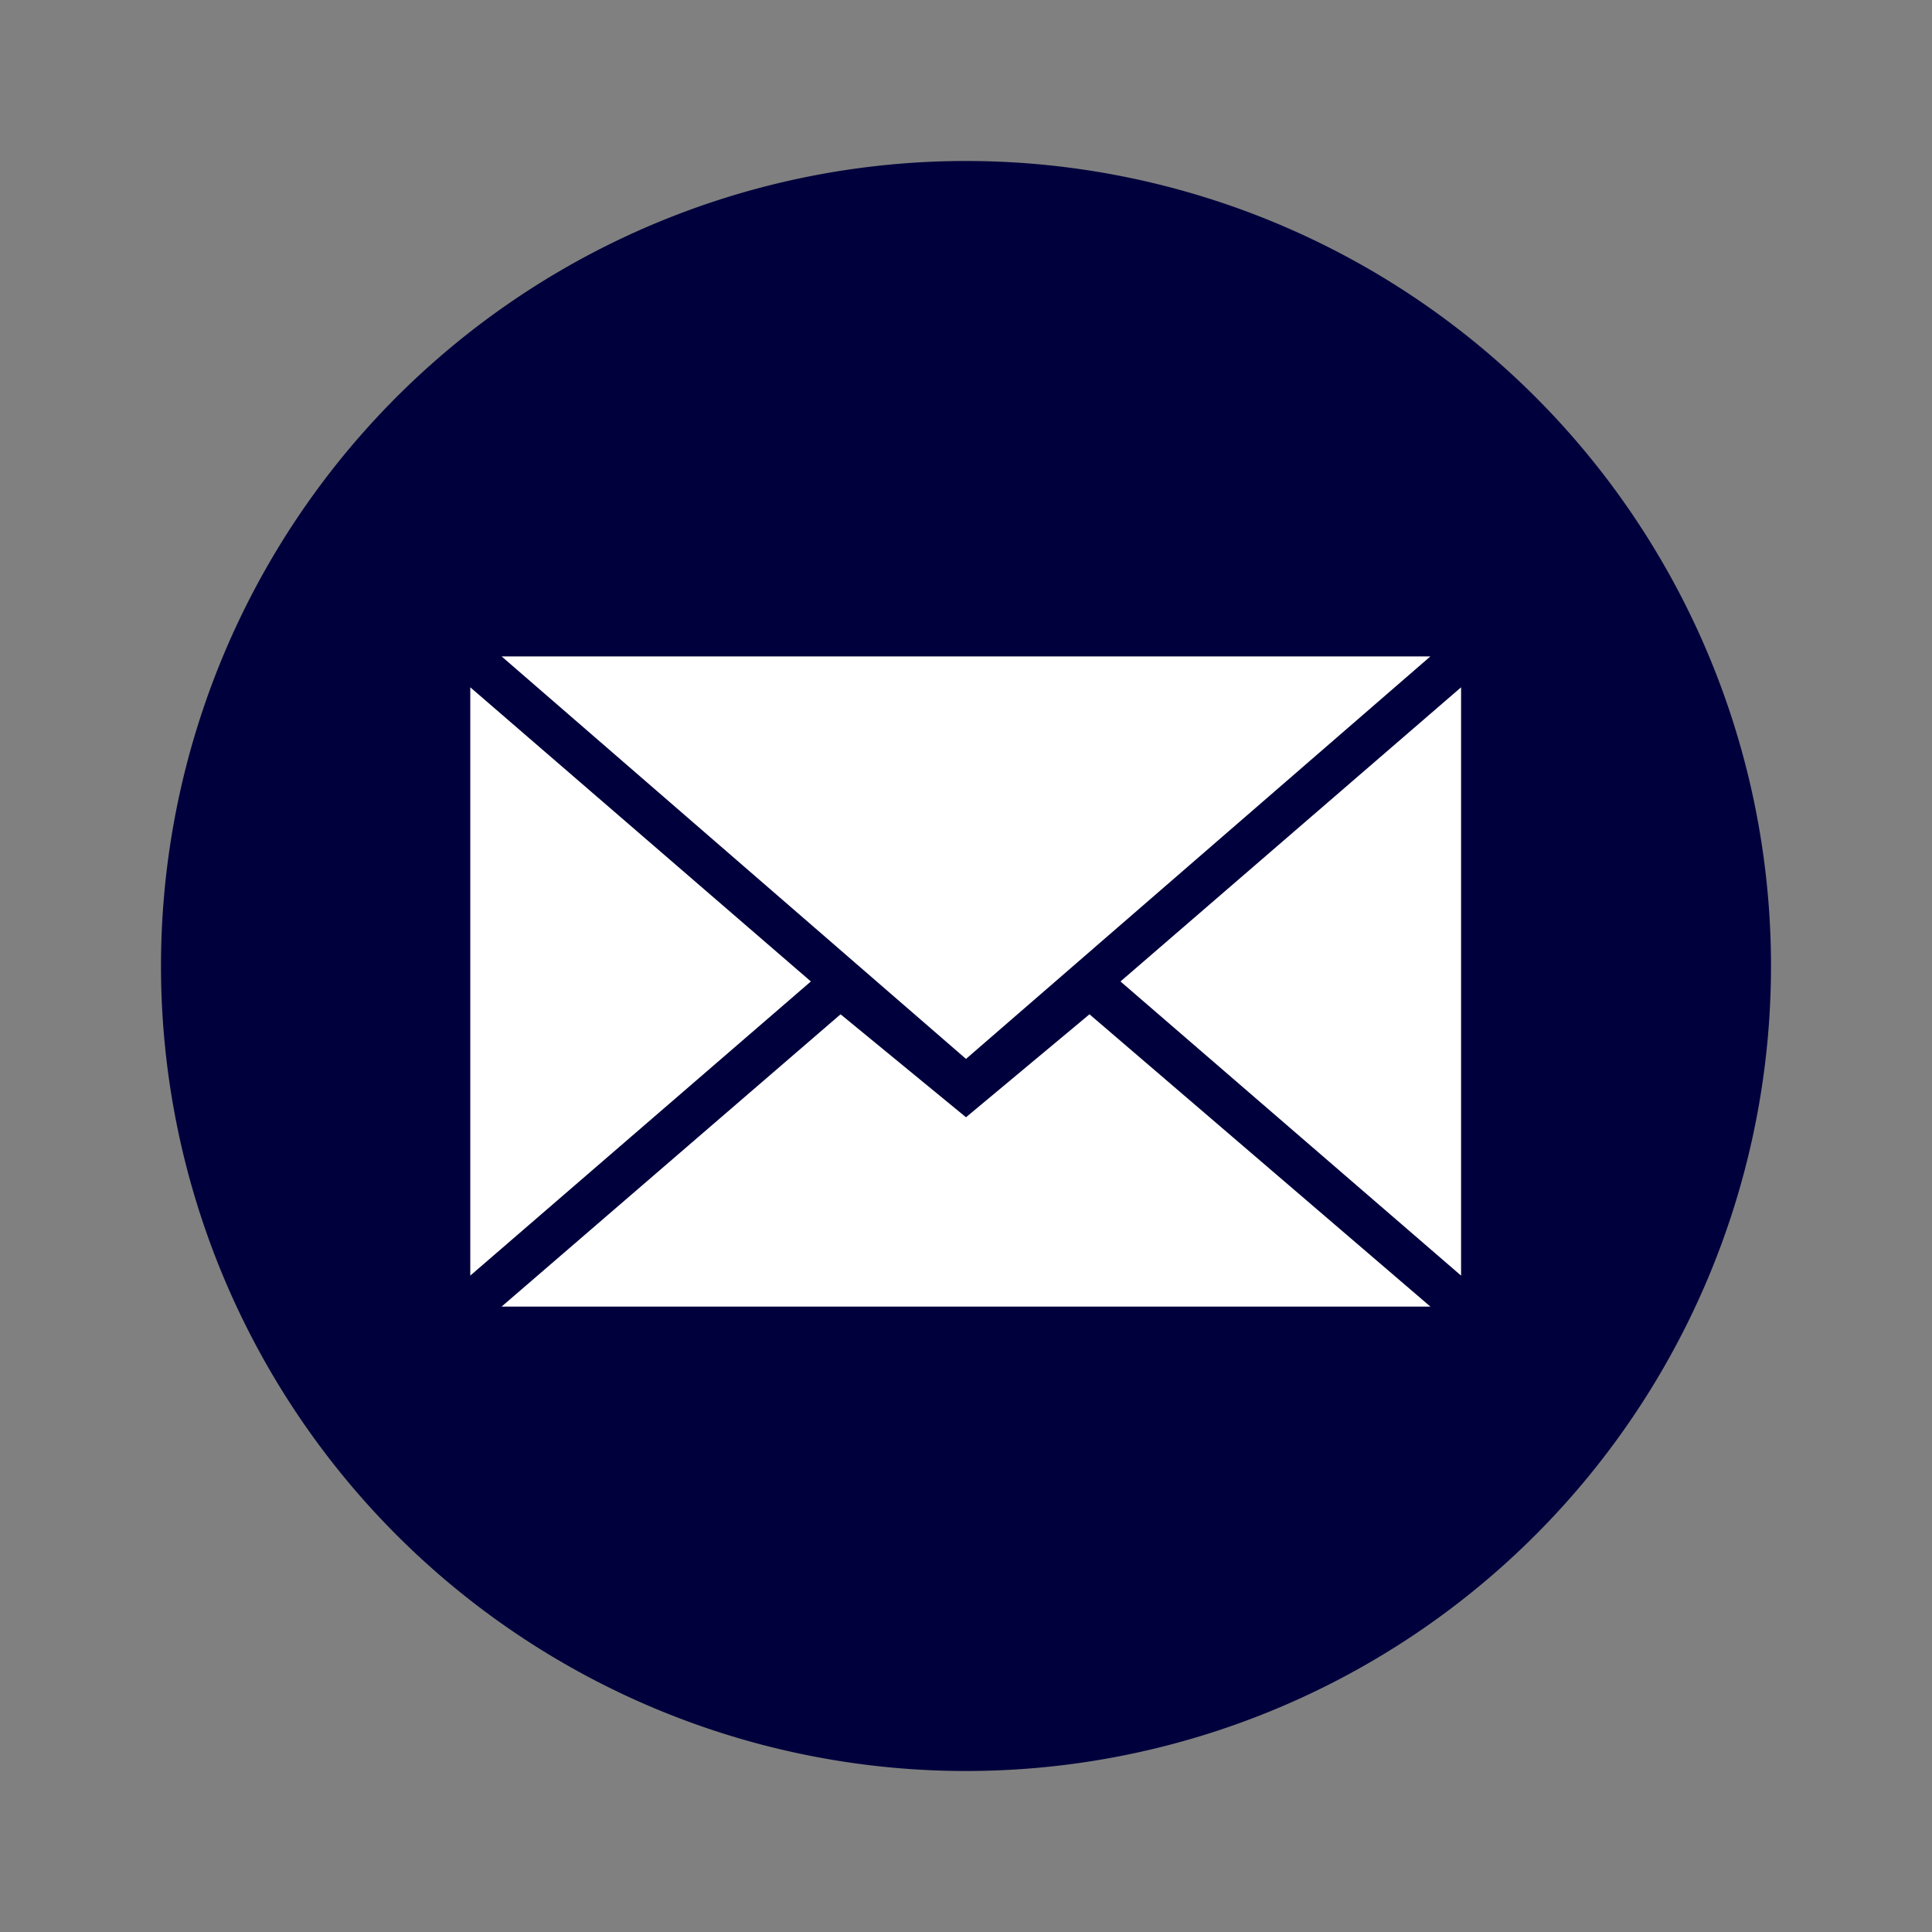 <svg data-name="Livello 1" xmlns="http://www.w3.org/2000/svg" viewBox="0 0 240 240"><rect x="0" y="0" width="240" height="240" fill="#808080" stroke="none"/><g fill-rule="evenodd"><path d="M120 220A100 100 0 1 0 20 120a100 100 0 0 0 100 100z" fill="#00003c"/><path d="M120 131.54l57.69-50H62.31zM104.42 126L120 138.79 135.34 126l42.35 36.31H62.31zm-46 32.46V85.38l42.31 36.54zm123.08 0V85.38l-42.31 36.54z" fill="#fff"/></g></svg>